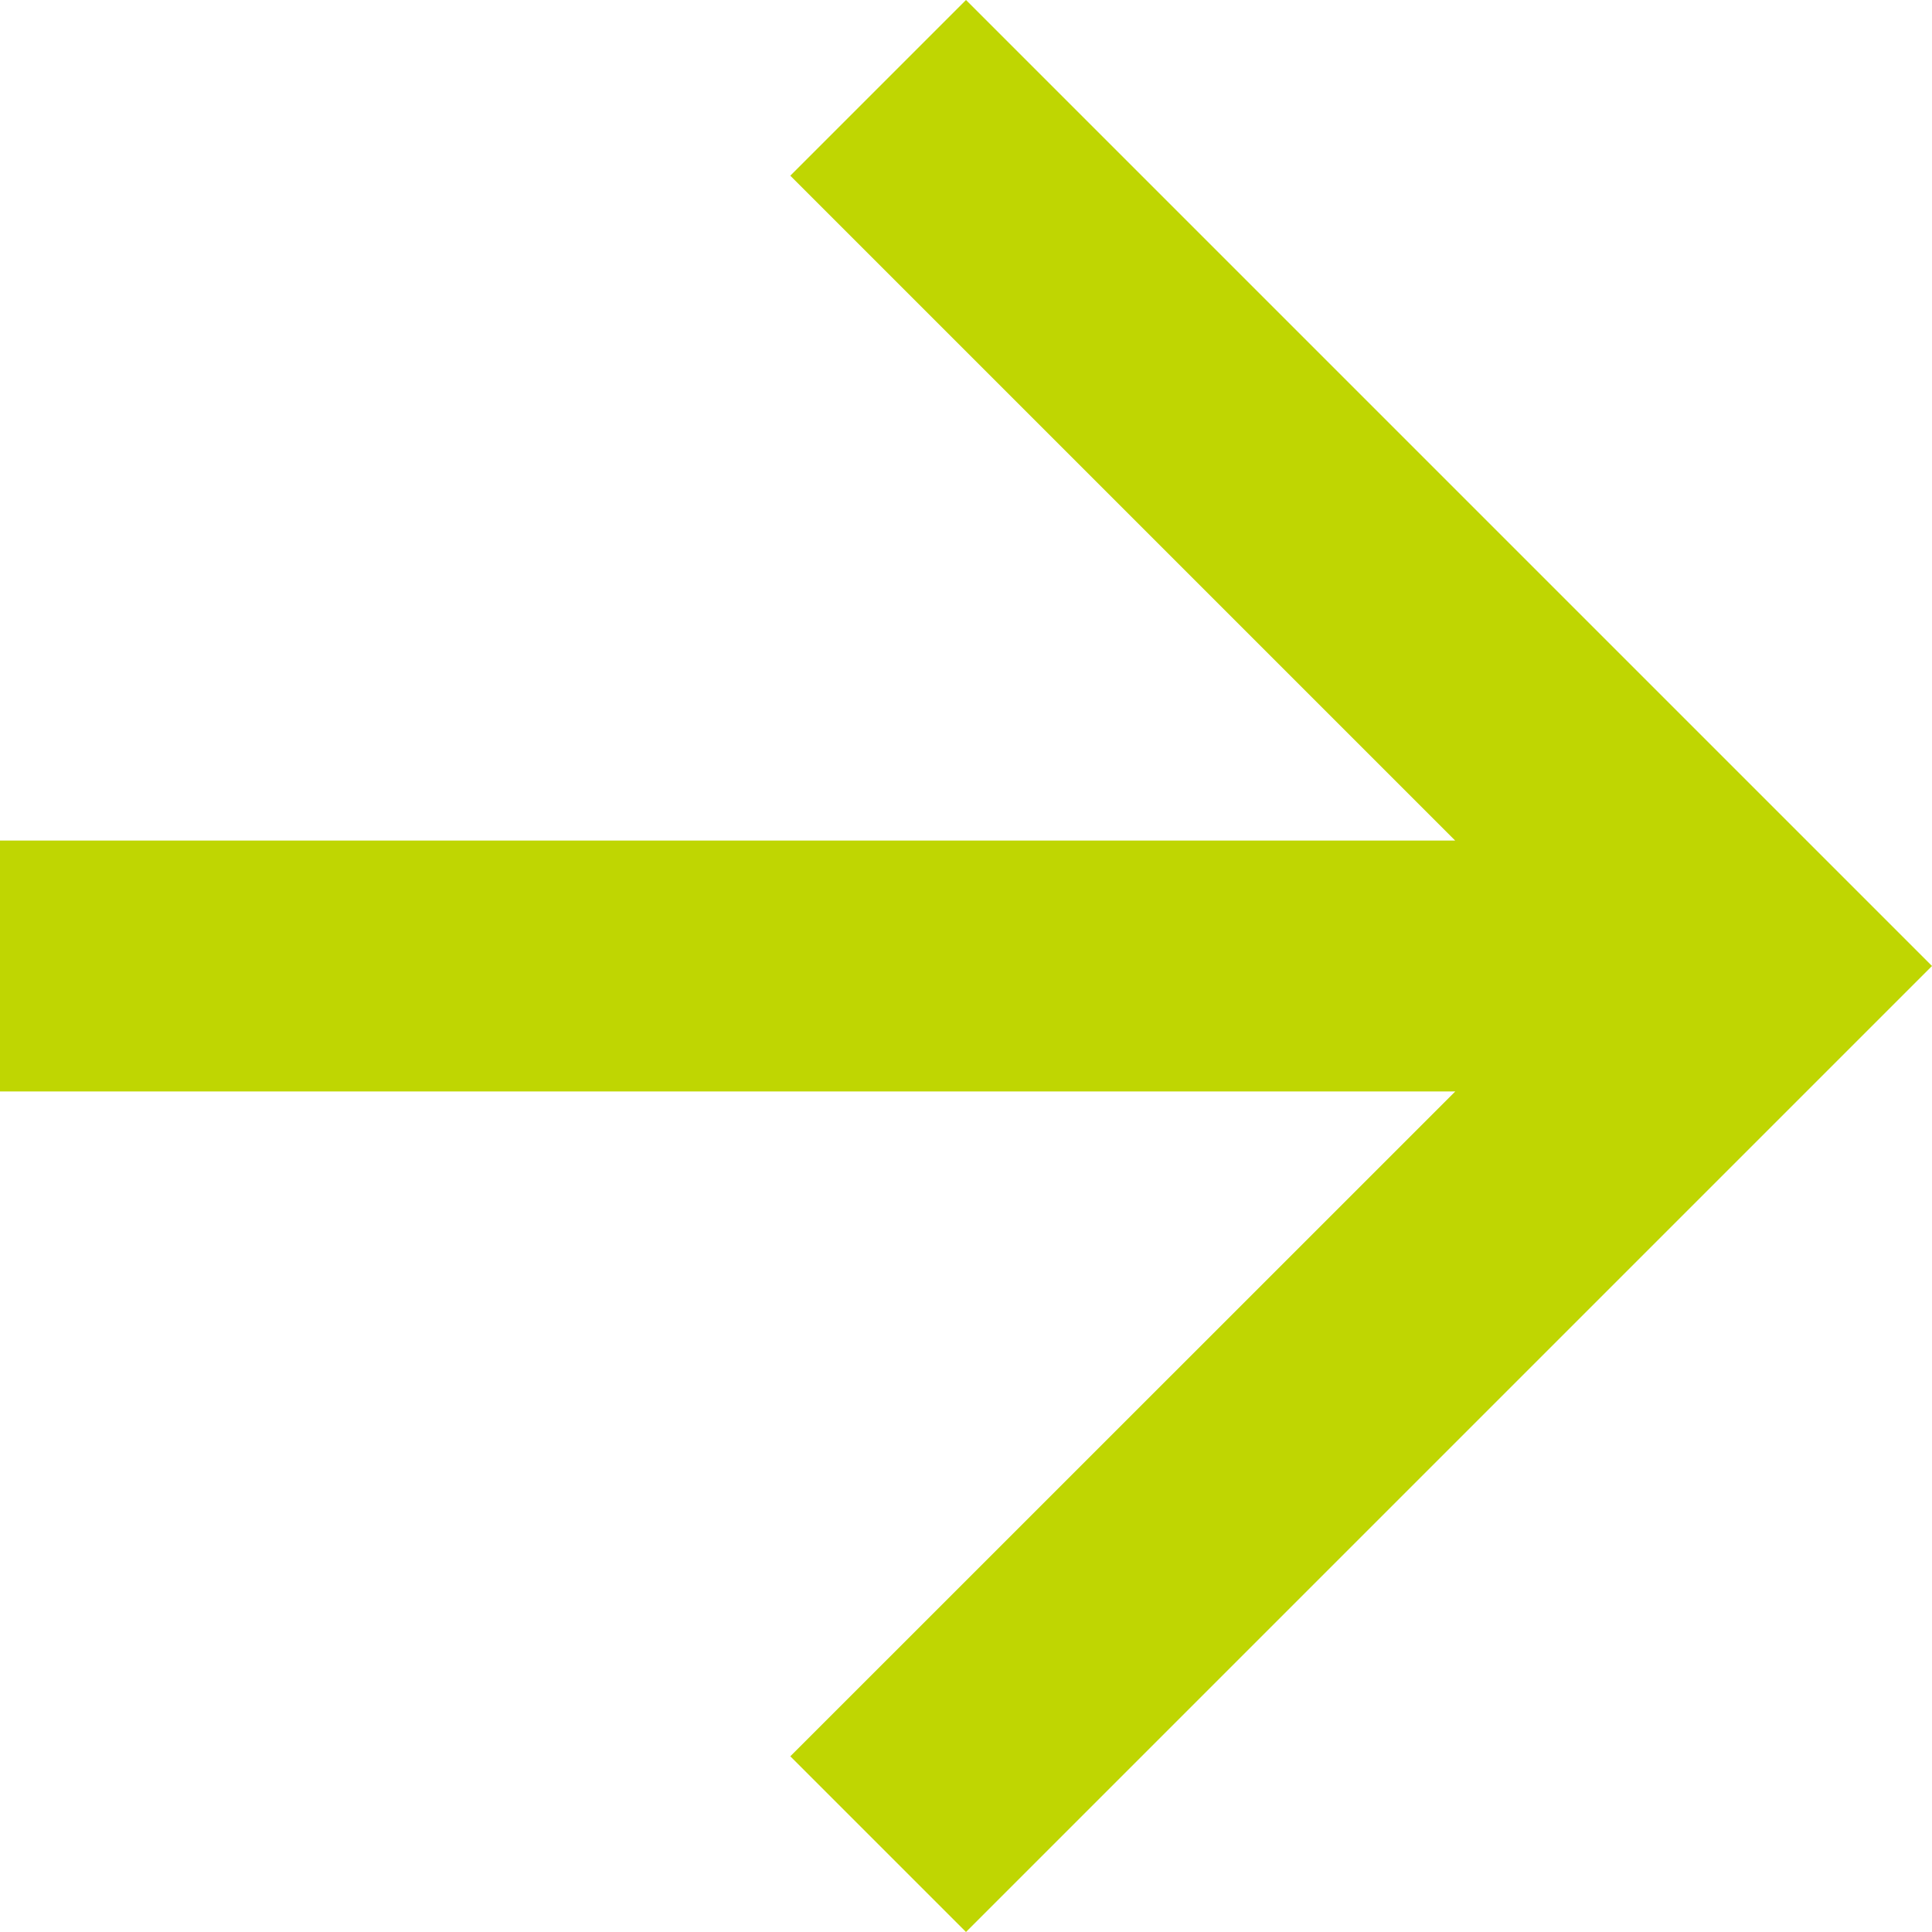 <svg xmlns="http://www.w3.org/2000/svg" width="16" height="16" viewBox="0 0 16 16">
  <path id="Tracé_352" data-name="Tracé 352" d="M8,0,6.545,1.455l5.506,5.506H0V9.039H12.052L6.545,14.545,8,16l8-8Z" fill="#bfd602"/>
</svg>
